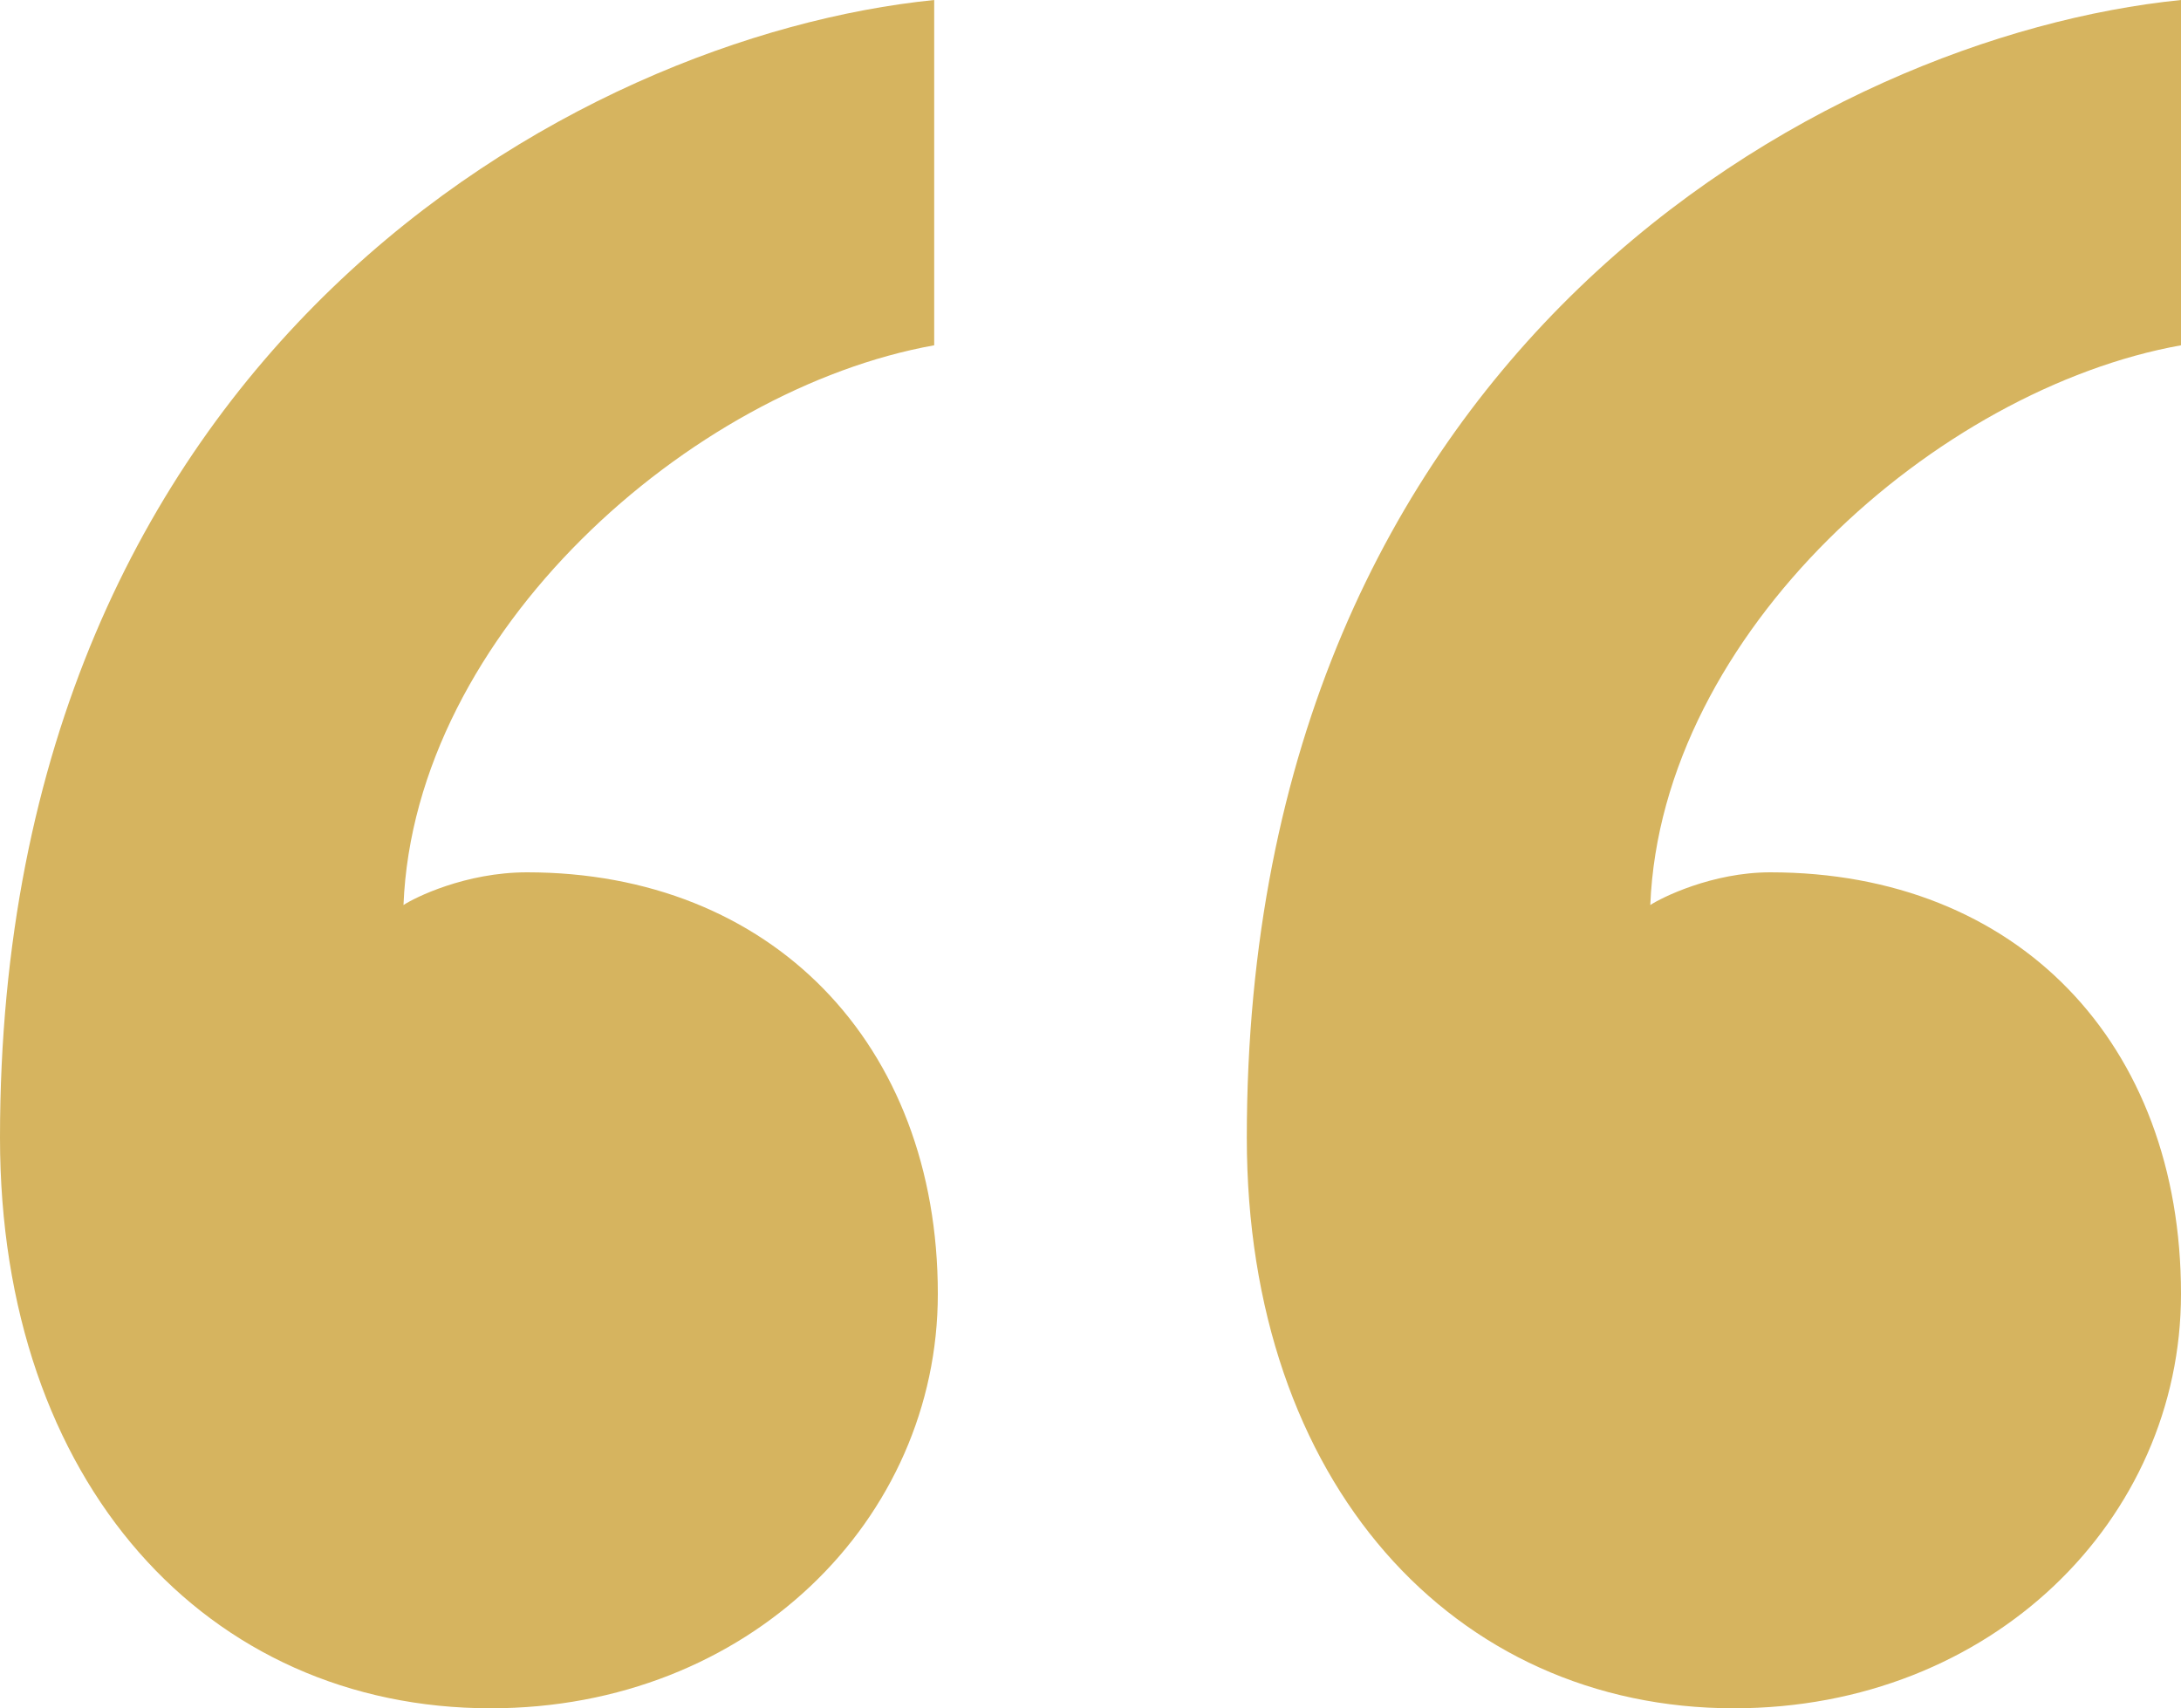 <?xml version="1.0" encoding="utf-8"?>
<!-- Generator: Adobe Illustrator 25.0.0, SVG Export Plug-In . SVG Version: 6.00 Build 0)  -->
<svg version="1.1" id="Warstwa_1" xmlns="http://www.w3.org/2000/svg" xmlns:xlink="http://www.w3.org/1999/xlink" x="0px" y="0px"
	 viewBox="0 0 60 47" style="enable-background:new 0 0 60 47;" xml:space="preserve">
<style type="text/css">
	.st0{fill:#D6B45F;}
</style>
<path class="st0" d="M48.7,24C55.5,24,60,28.7,60,35.6C60,41.8,54.8,47,47.7,47c-7.7,0-13.4-6.2-13.4-15.7C34.3,9.7,50.1,1,60,0v9.5
	c-6.7,1.2-14.3,7.9-14.6,15.4C45.7,24.7,47.1,24,48.7,24z"/>
<path class="st0" d="M14.5,24c6.7,0,11.3,4.7,11.3,11.6c0,6.2-5.2,11.4-12.3,11.4C5.7,47,0,40.8,0,31.3C0,9.7,15.8,1,25.7,0v9.5
	c-6.7,1.2-14.3,7.9-14.6,15.4C11.4,24.7,12.8,24,14.5,24z"/>
</svg>
